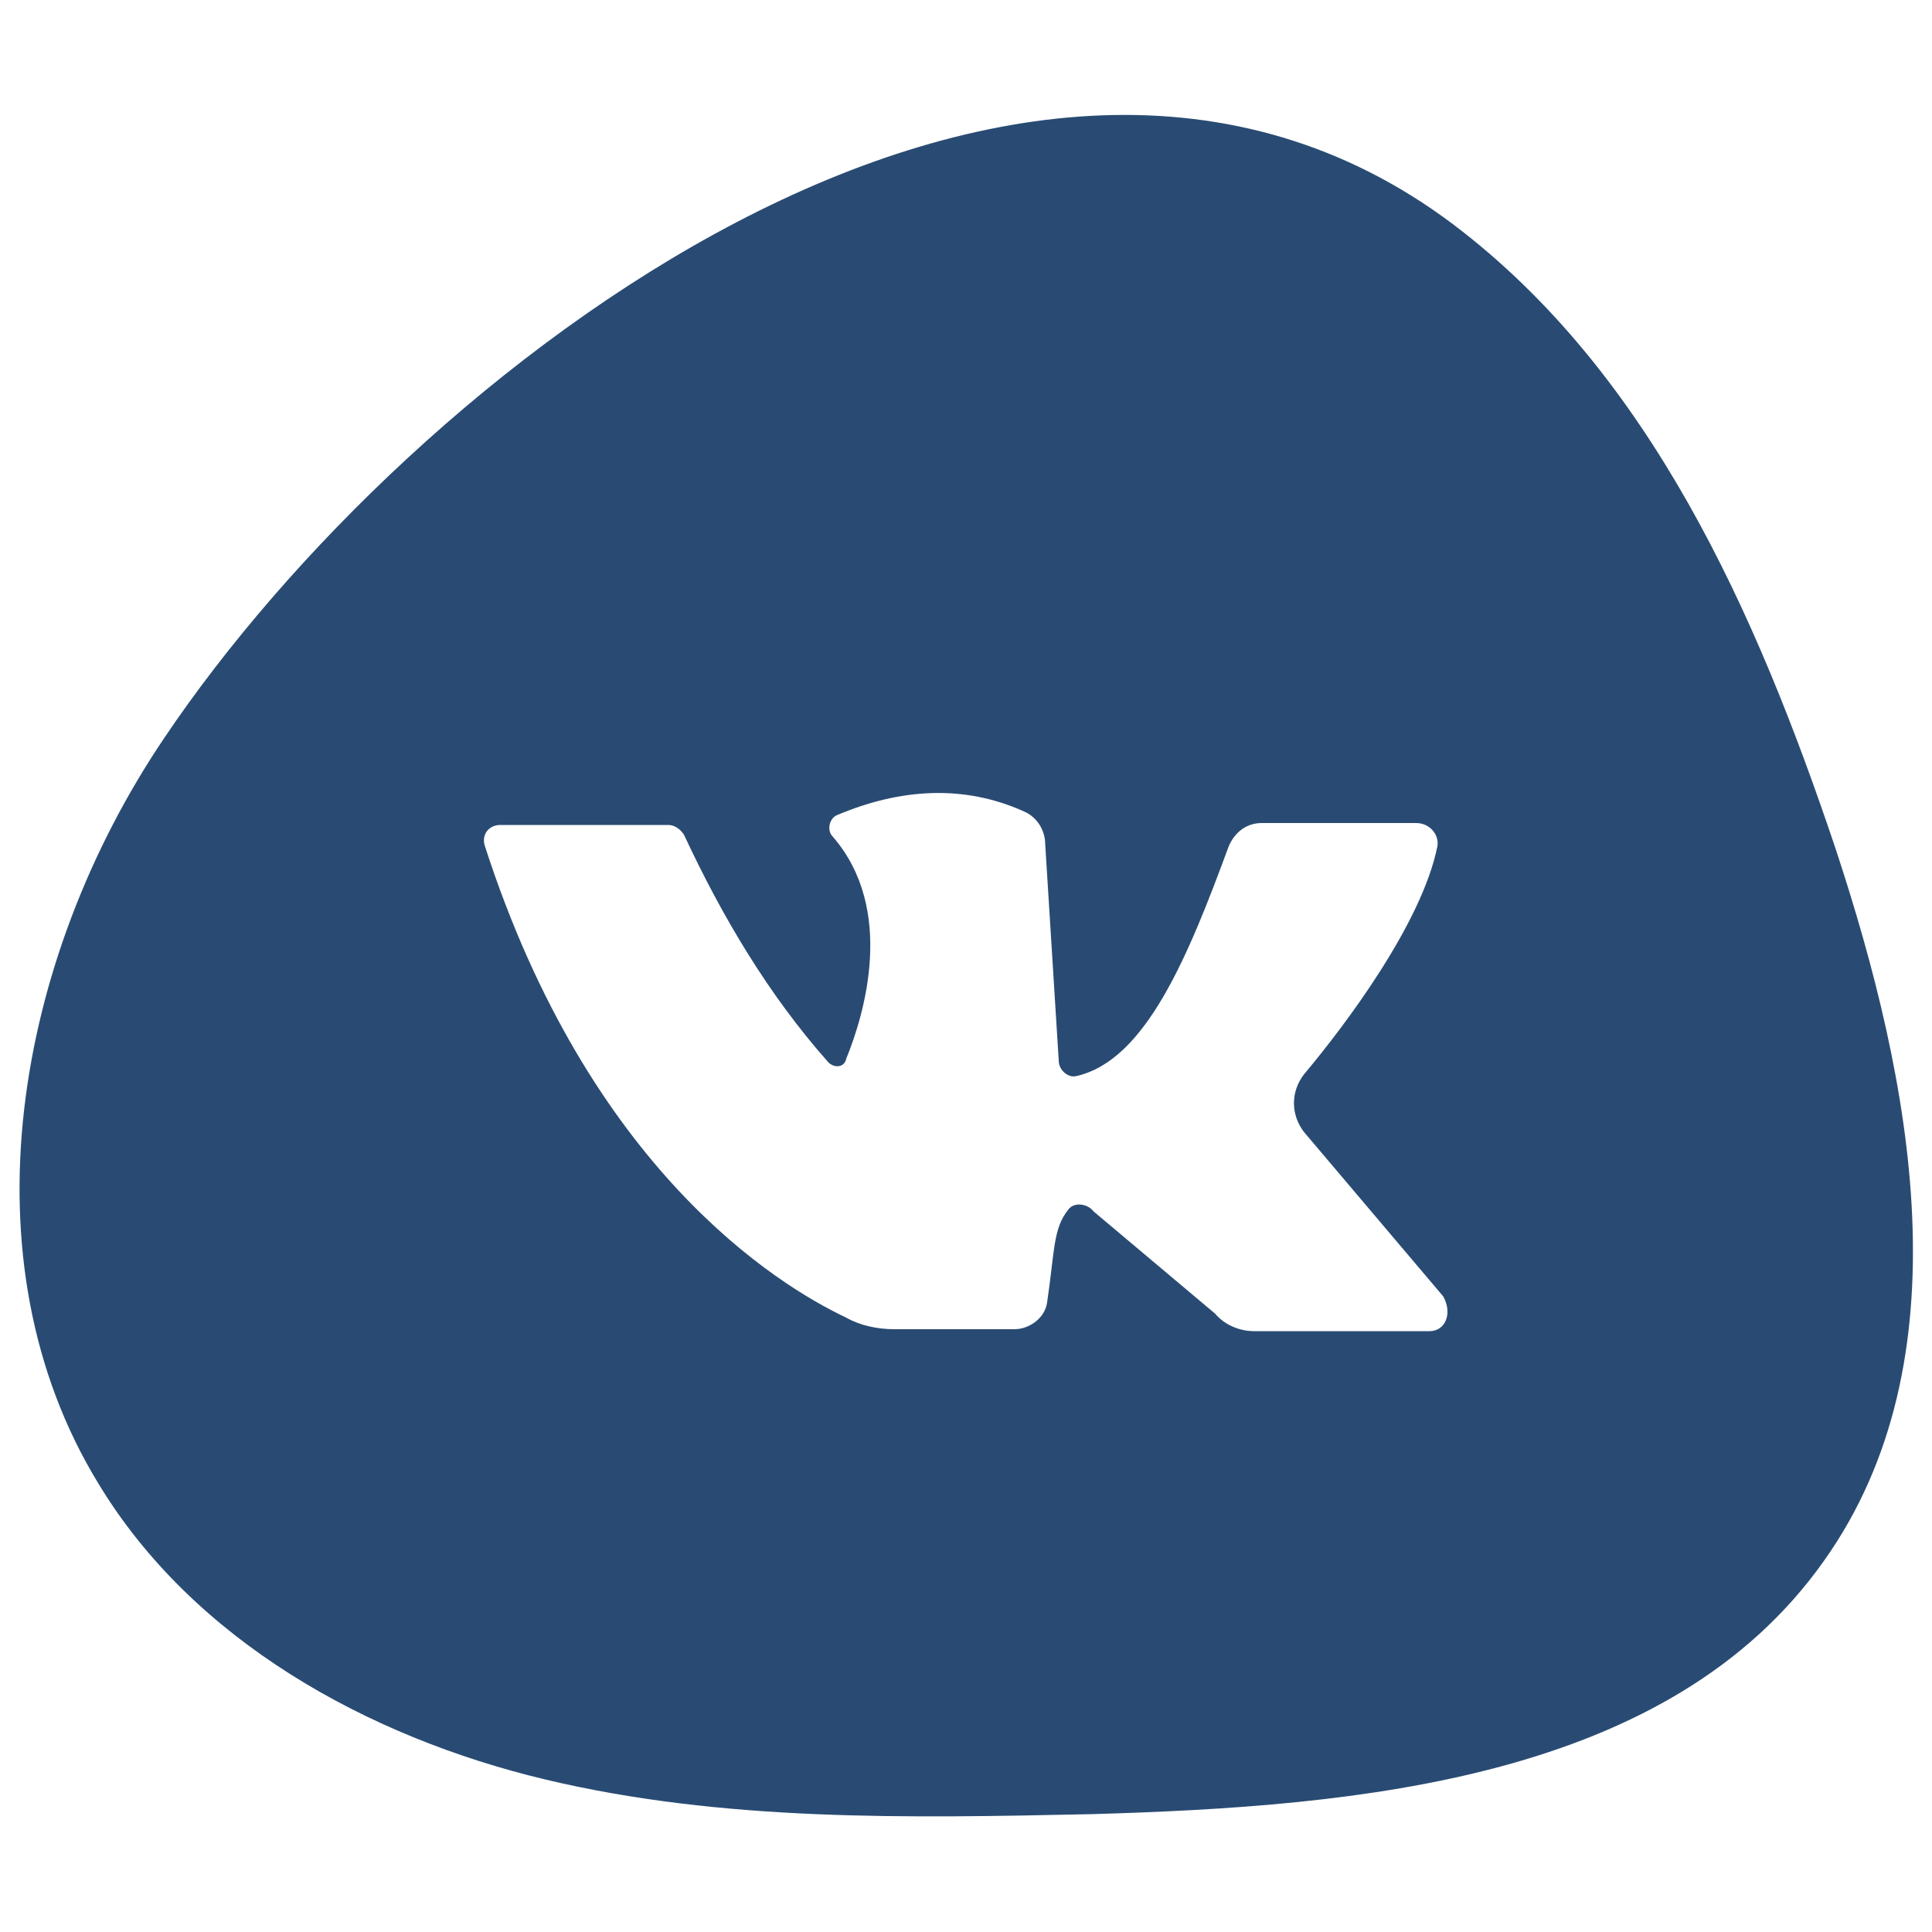 <?xml version="1.0" encoding="utf-8"?> <svg xmlns="http://www.w3.org/2000/svg" xmlns:xlink="http://www.w3.org/1999/xlink" version="1.0" id="Слой_1" x="0px" y="0px" viewBox="0 0 100 100" style="enable-background:new 0 0 100 100;" xml:space="preserve"> <style type="text/css"> .st0{fill:#294B73;} </style> <path class="st0" d="M95,43.9c-4.1-12.2-9.6-24.6-19.8-32.3c-22.5-16.9-54,7.7-66.7,26.6C0.8,49.6-2,65.2,5.1,76.8 C10,84.9,19,89.9,28.2,92.1c9.2,2.2,18.8,2,28.3,1.8c13.9-0.4,29.9-1.8,37.9-13.1C101.8,70.4,99,56,95,43.9z M74,68.9h-9.1 c-0.7,0-1.5-0.3-2-0.9l-6.3-5.3c-0.3-0.4-1-0.5-1.3-0.1c-0.8,1-0.7,2.1-1.1,4.8c-0.1,0.8-0.9,1.4-1.7,1.4h-6.2 c-0.9,0-1.8-0.2-2.5-0.6c-3.6-1.7-13.3-7.7-18.7-24.4c-0.2-0.6,0.2-1.1,0.8-1.1c2.3,0,7.1,0,8.7,0c0.3,0,0.6,0.2,0.8,0.5 c2,4.3,4.4,8.3,7.4,11.7c0.3,0.4,0.9,0.4,1-0.1c0.9-2.2,2.6-7.7-0.7-11.5c-0.3-0.3-0.2-0.9,0.2-1.1c3.3-1.4,6.6-1.6,9.7-0.2 c0.7,0.3,1.1,1,1.1,1.7l0.7,11.2c0,0.5,0.5,0.9,0.9,0.8c3.6-0.8,5.8-6.2,7.9-11.9c0.3-0.7,0.9-1.2,1.7-1.2h8c0.7,0,1.2,0.6,1.1,1.2 c-0.8,4-4.8,9.3-6.9,11.8c-0.7,0.9-0.7,2.1,0,3l7.2,8.5C75.2,68,74.8,68.9,74,68.9z"></path> </svg> 